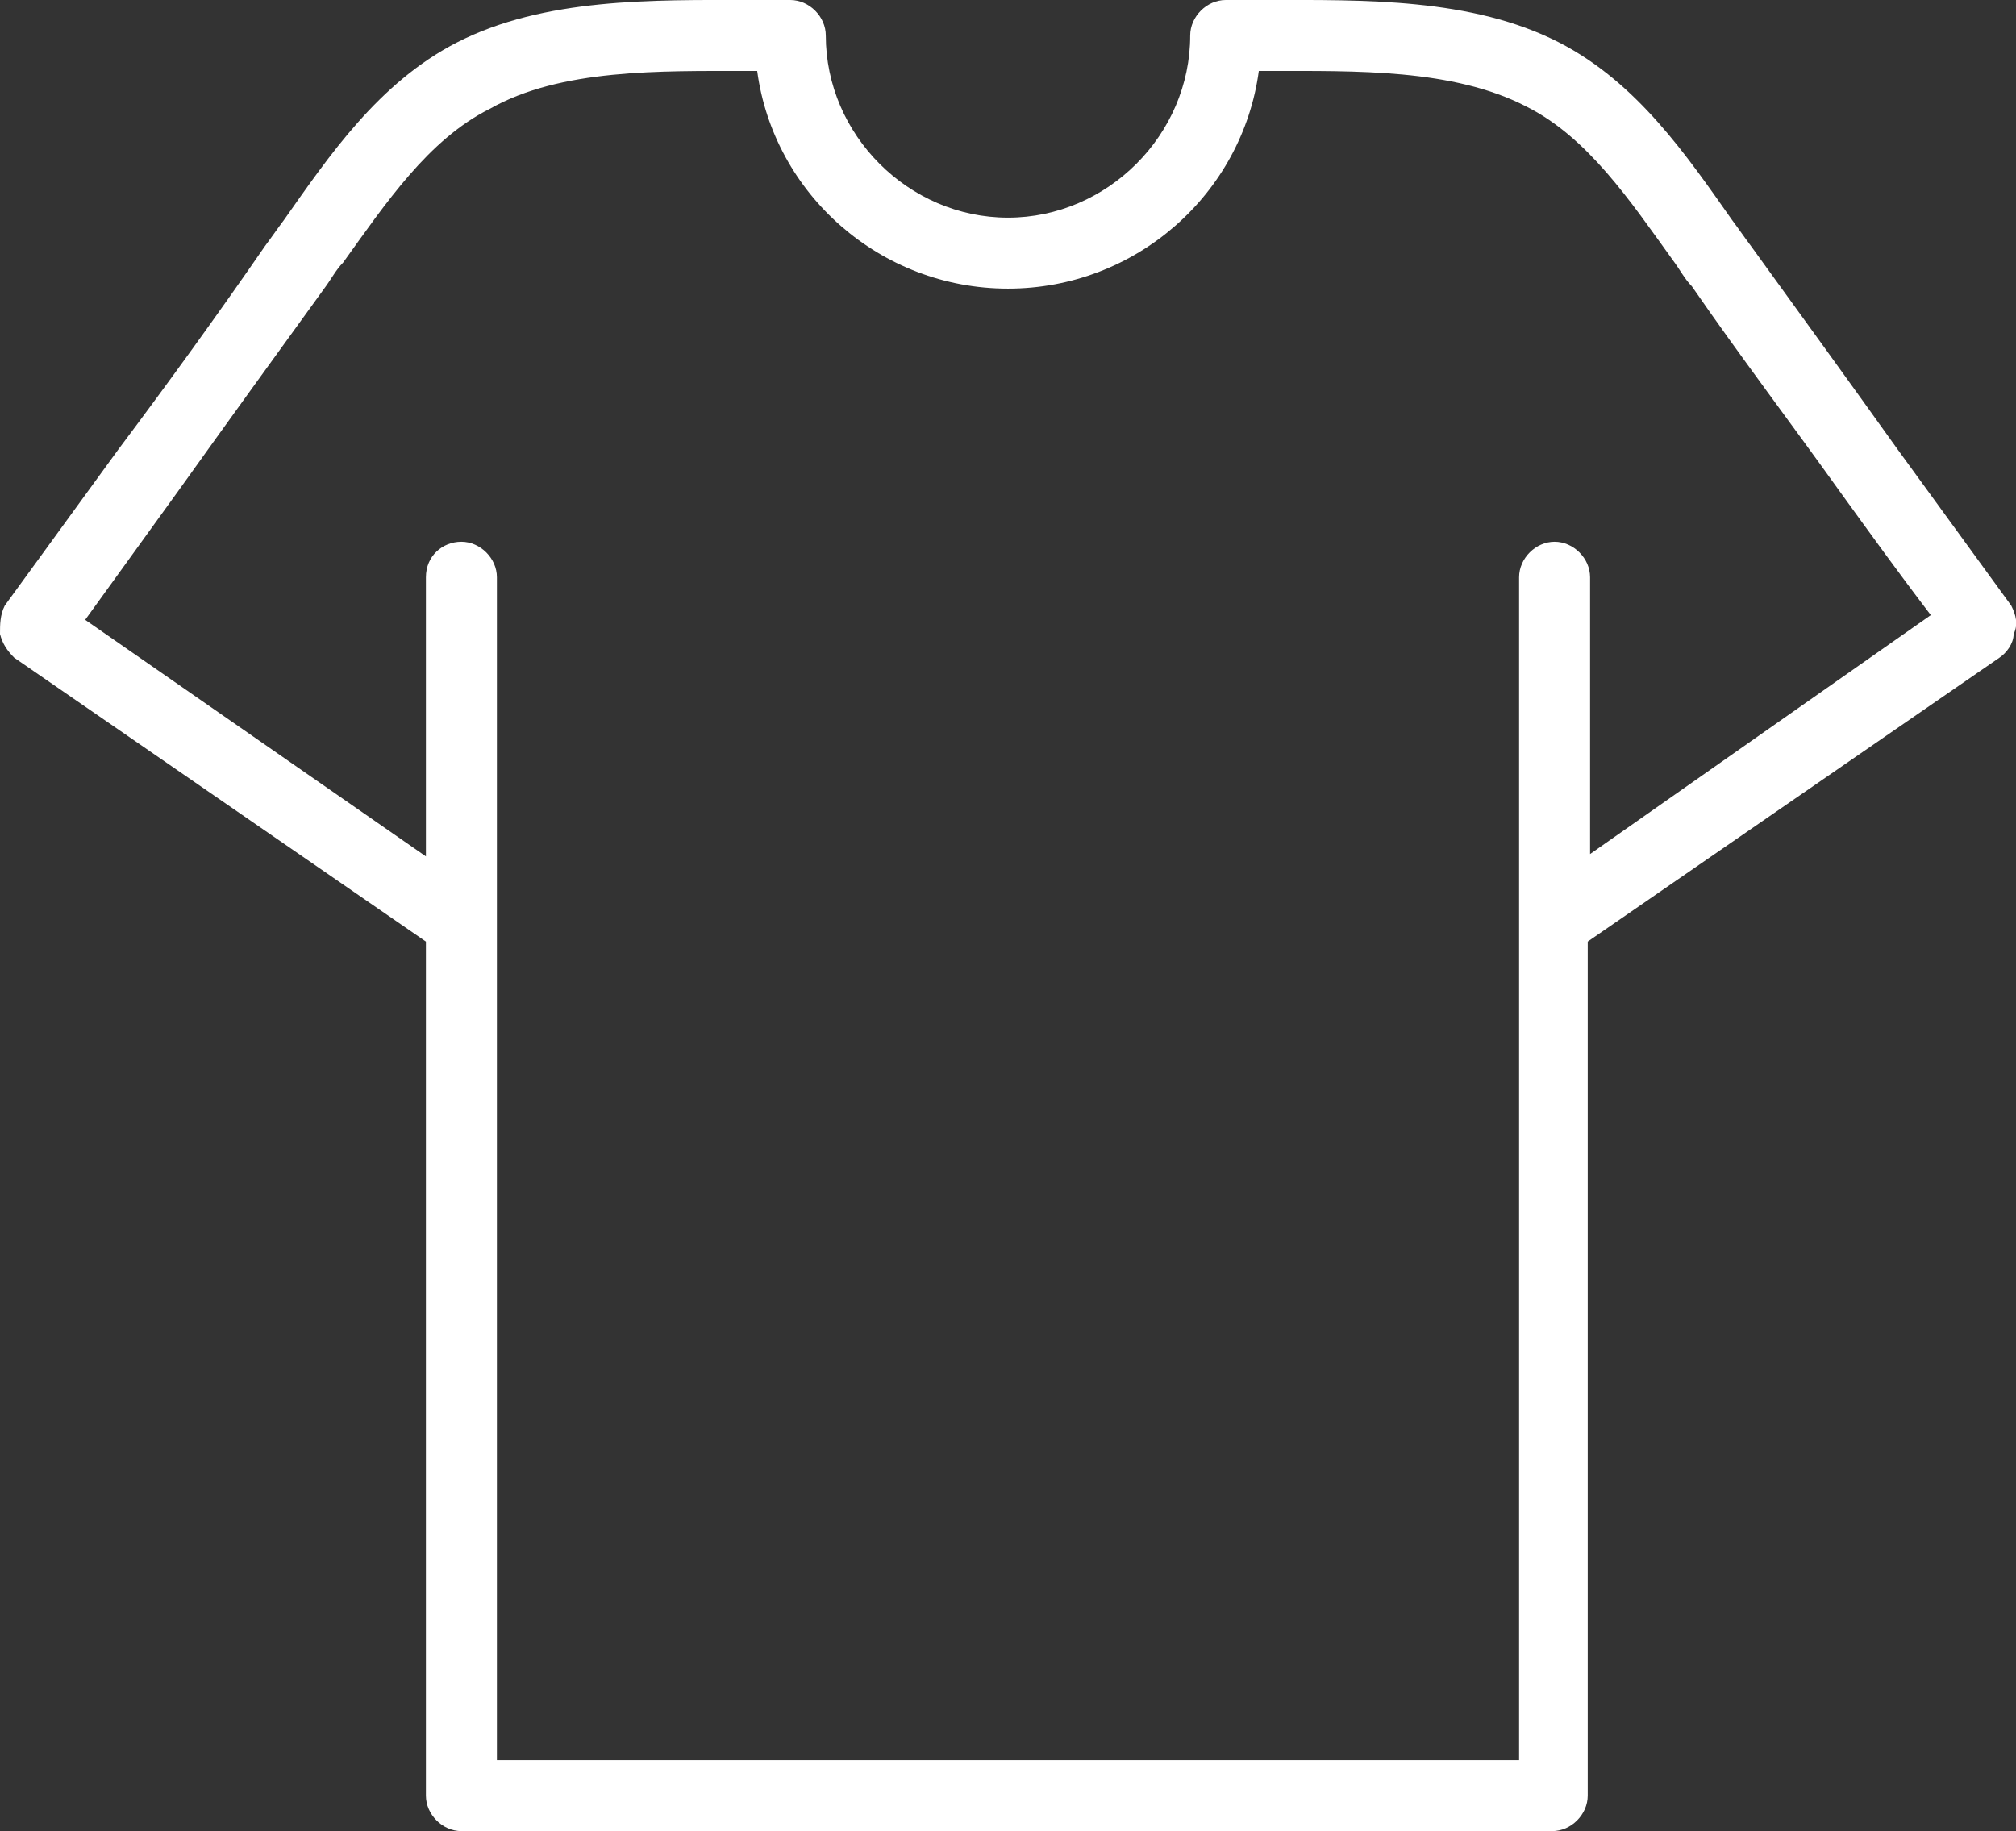 <?xml version="1.0" encoding="utf-8"?>
<!-- Generator: Adobe Illustrator 22.1.0, SVG Export Plug-In . SVG Version: 6.00 Build 0)  -->
<svg version="1.1" id="Textilien" xmlns="http://www.w3.org/2000/svg" xmlns:xlink="http://www.w3.org/1999/xlink" x="0px" y="0px"
	 viewBox="0 0 85.2 77.4" style="enable-background:new 0 0 85.2 77.4;" xml:space="preserve">
<rect x="0" y="0" width="85.2" height="77.4" fill="#333333" stroke="none"/>
<style type="text/css">
	.st0{fill:#FFFFFF;}
</style>
<path class="st0" d="M85,25.6c-1.6-2.2-3.2-4.4-4.8-6.6c-2-2.8-4.1-5.7-6.2-8.6c-0.3-0.4-0.5-0.7-0.8-1.1c-1.9-2.7-4-5.8-7.3-7.5
	C62.2-0.1,57.6,0,53.6,0c-0.6,0-1.2,0-1.8,0c-0.8,0-1.5,0.7-1.5,1.5c0,4.2-3.5,7.7-7.7,7.7s-7.7-3.5-7.7-7.7c0-0.8-0.7-1.5-1.5-1.5
	c-0.6,0-1.2,0-1.8,0c-4,0-8.6-0.1-12.3,1.8C16,3.5,13.9,6.6,12,9.3c-0.3,0.4-0.5,0.7-0.8,1.1c-2,2.9-4.1,5.8-6.2,8.6
	c-1.6,2.2-3.2,4.4-4.8,6.6C0,26,0,26.4,0,26.8c0.1,0.4,0.3,0.7,0.6,1l17.4,12v36.1c0,0.8,0.7,1.5,1.5,1.5h46.1
	c0.8,0,1.5-0.7,1.5-1.5V39.8l17.4-12c0.3-0.2,0.6-0.6,0.6-1C85.3,26.4,85.2,26,85,25.6z M67.2,36.1V24.4c0-0.8-0.7-1.5-1.5-1.5
	s-1.5,0.7-1.5,1.5v50H21v-50c0-0.8-0.7-1.5-1.5-1.5S18,23.5,18,24.4v11.8l-14.4-10c1.3-1.8,2.6-3.6,3.9-5.4c2-2.8,4.1-5.7,6.2-8.6
	c0.3-0.4,0.5-0.8,0.8-1.1c1.8-2.5,3.6-5.2,6.2-6.5c3-1.7,7.2-1.6,10.9-1.6c0.1,0,0.3,0,0.4,0c0.7,5.2,5.2,9.2,10.6,9.2
	s9.9-4,10.6-9.2c0.1,0,0.3,0,0.4,0c3.7,0,7.8-0.1,10.9,1.5c2.6,1.3,4.4,4,6.2,6.5c0.3,0.4,0.5,0.8,0.8,1.1c2,2.9,4.2,5.8,6.2,8.6
	c1.3,1.8,2.6,3.6,3.9,5.3L67.2,36.1z"/>
</svg>
